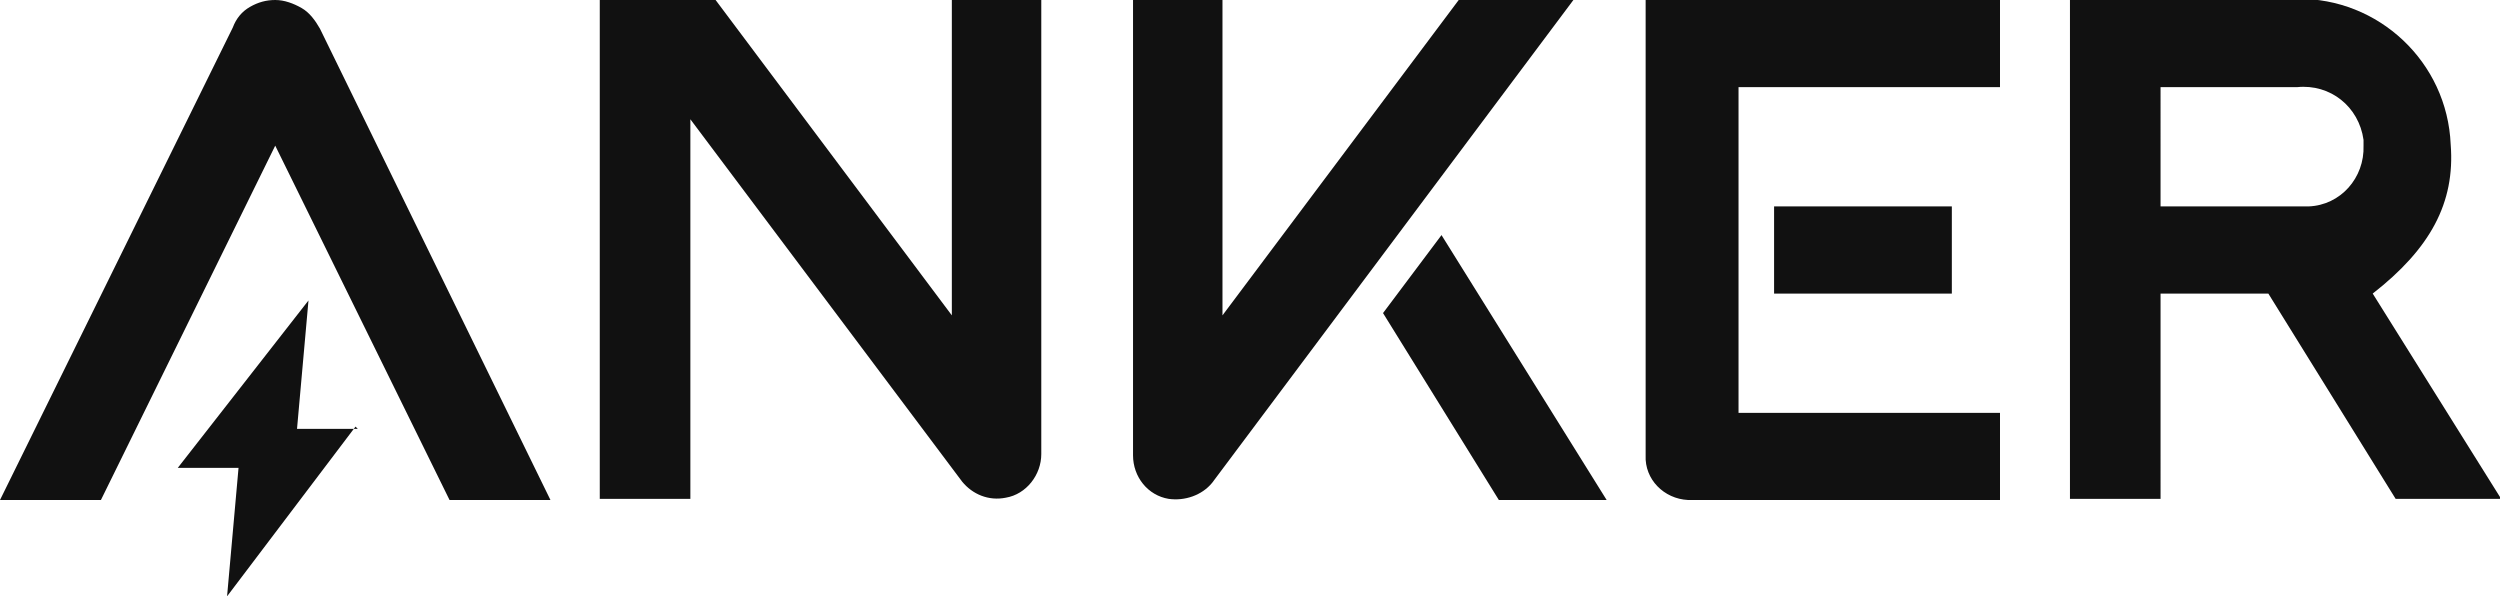 <svg xml:space="preserve" style="enable-background:new 0 0 218 52;" viewBox="0 0 218 52" y="0px" x="0px" xmlns:xlink="http://www.w3.org/1999/xlink" xmlns="http://www.w3.org/2000/svg" id="Layer_1" version="1.1">
 <style type="text/css">
  .st0{fill:#111111;}
 </style>
 <g>
  <path d="M206.9,25.6c5-3.9,7.2-7.9,6.8-13c-0.3-7.2-6.3-12.8-13.4-12.7h-19.8v43.6h7.9V25.6h9.4l11.1,17.9h9.2
		L206.9,25.6z M206.1,12.7c0.1,2.8-2,5.2-4.8,5.3c0,0,0,0,0,0c-0.3,0-0.6,0-1,0h-11.9V7.6h11.9c2.9-0.3,5.4,1.7,5.8,4.6
		C206.1,12.4,206.1,12.5,206.1,12.7z M120.6,27.3l10.1,16.3h9.4l-14.4-23.1L120.6,27.3z M137.2,0h-10l-20.6,27.5V0h-7.8v39.7
		c0,1.9,1.3,3.5,3.1,3.8c1.4,0.2,2.9-0.3,3.8-1.4L137.2,0z M154.7,25.6h15.5V18h-15.5V25.6z" class="st0">
  </path>
  <path d="M174.3,0h-30.8v39.7c-0.1,2.1,1.6,3.8,3.7,3.9c0,0,0.1,0,0.1,0h27.1V36h-22.8V7.6h22.8V0z M83,0v27.5L62.4,0
		H52.3v43.5h7.9V10.4L83.9,42c0.9,1.1,2.3,1.7,3.8,1.4c1.8-0.3,3.1-2,3.1-3.8V0H83z M20.3,2.4L0,43.6h8.8L24,12.7l15.2,30.9H48
		L27.9,2.5c-0.4-0.7-0.9-1.4-1.6-1.8C25.6,0.3,24.8,0,24,0c-0.8,0-1.5,0.2-2.2,0.6C21.1,1,20.6,1.6,20.3,2.4z" class="st0">
  </path>
  <path d="M31.2,37.4h-5.3l1-11.2L15.5,40.8h5.3l-1,11.2l11.2-14.8L31.2,37.4z" class="st0">
  </path>
 </g>
</svg>